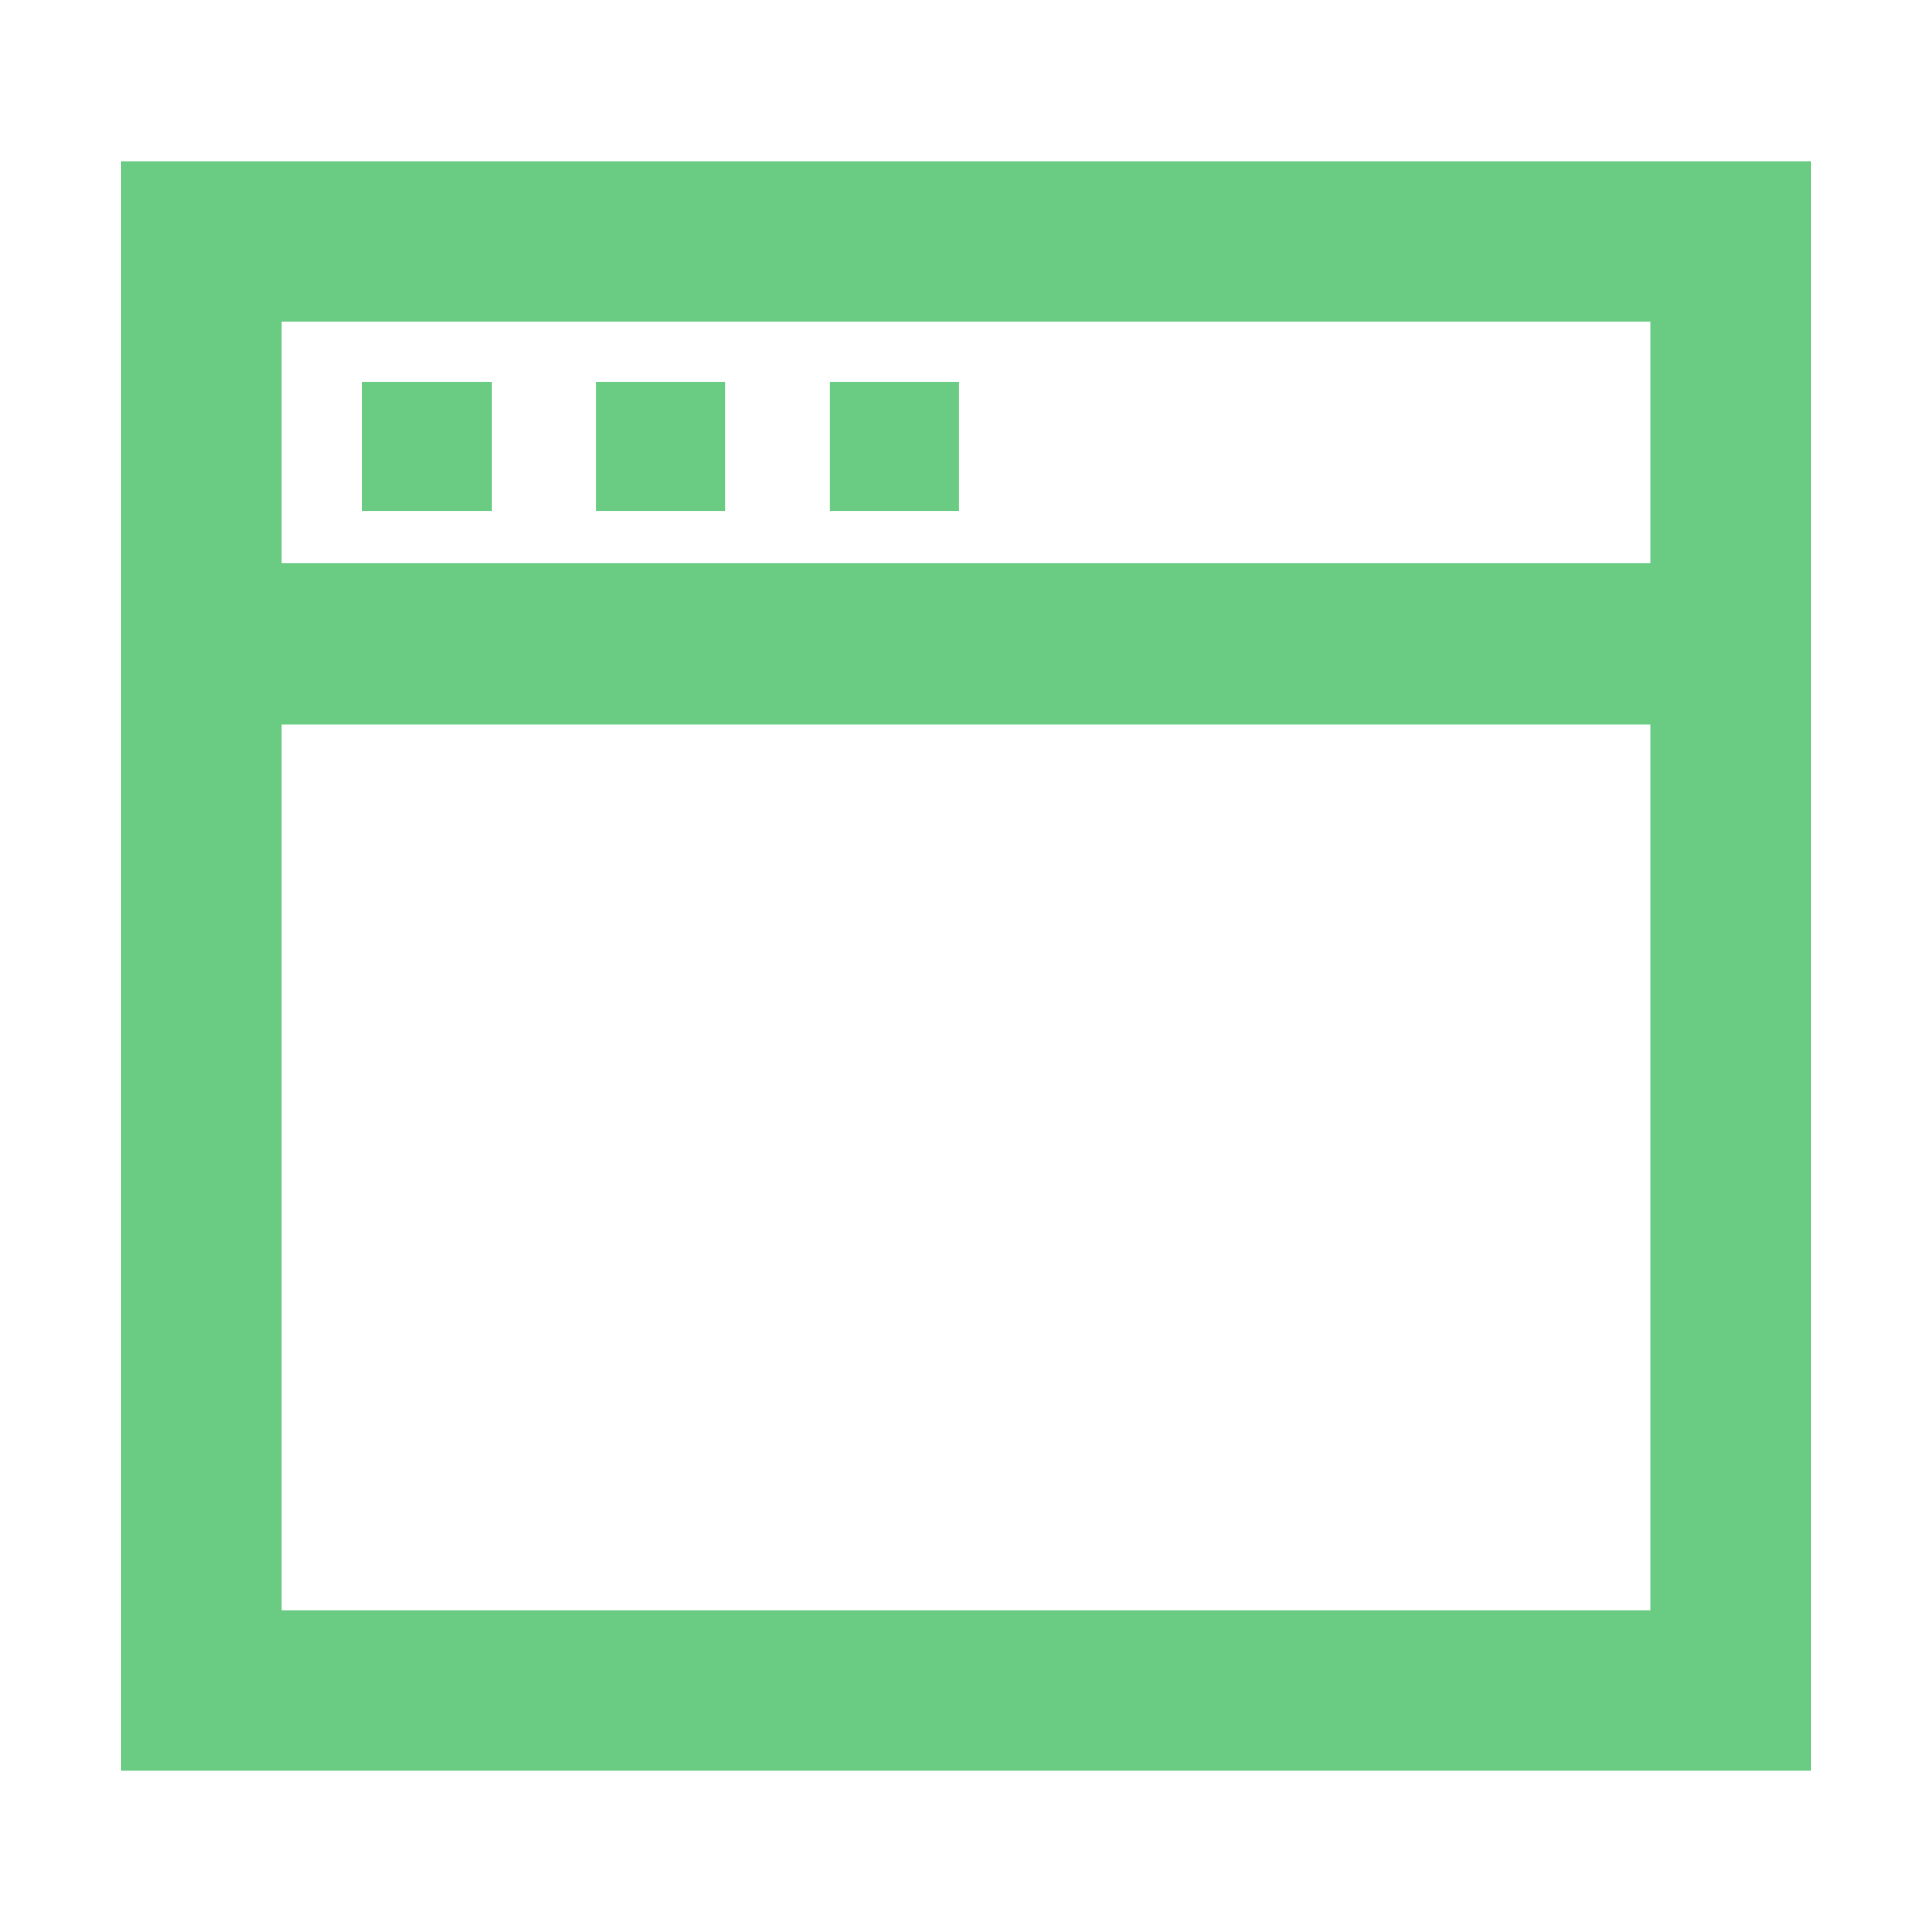 <svg width="24" height="24" viewBox="0 0 24 24" fill="none" xmlns="http://www.w3.org/2000/svg">
<rect x="4.5" y="4.742" width="1.604" height="1.604" fill="#6ACC83"/>
<rect x="7.402" y="4.742" width="1.604" height="1.604" fill="#6ACC83"/>
<rect x="10.309" y="4.742" width="1.604" height="1.604" fill="#6ACC83"/>
<path fill-rule="evenodd" clip-rule="evenodd" d="M1.5 2H22.5V22H1.5V2ZM3.5 4V20H20.5V4H3.5Z" fill="#6ACC83"/>
<path fill-rule="evenodd" clip-rule="evenodd" d="M21.5 9L2.5 9L2.5 7L21.5 7V9Z" fill="#6ACC83"/>
</svg>
